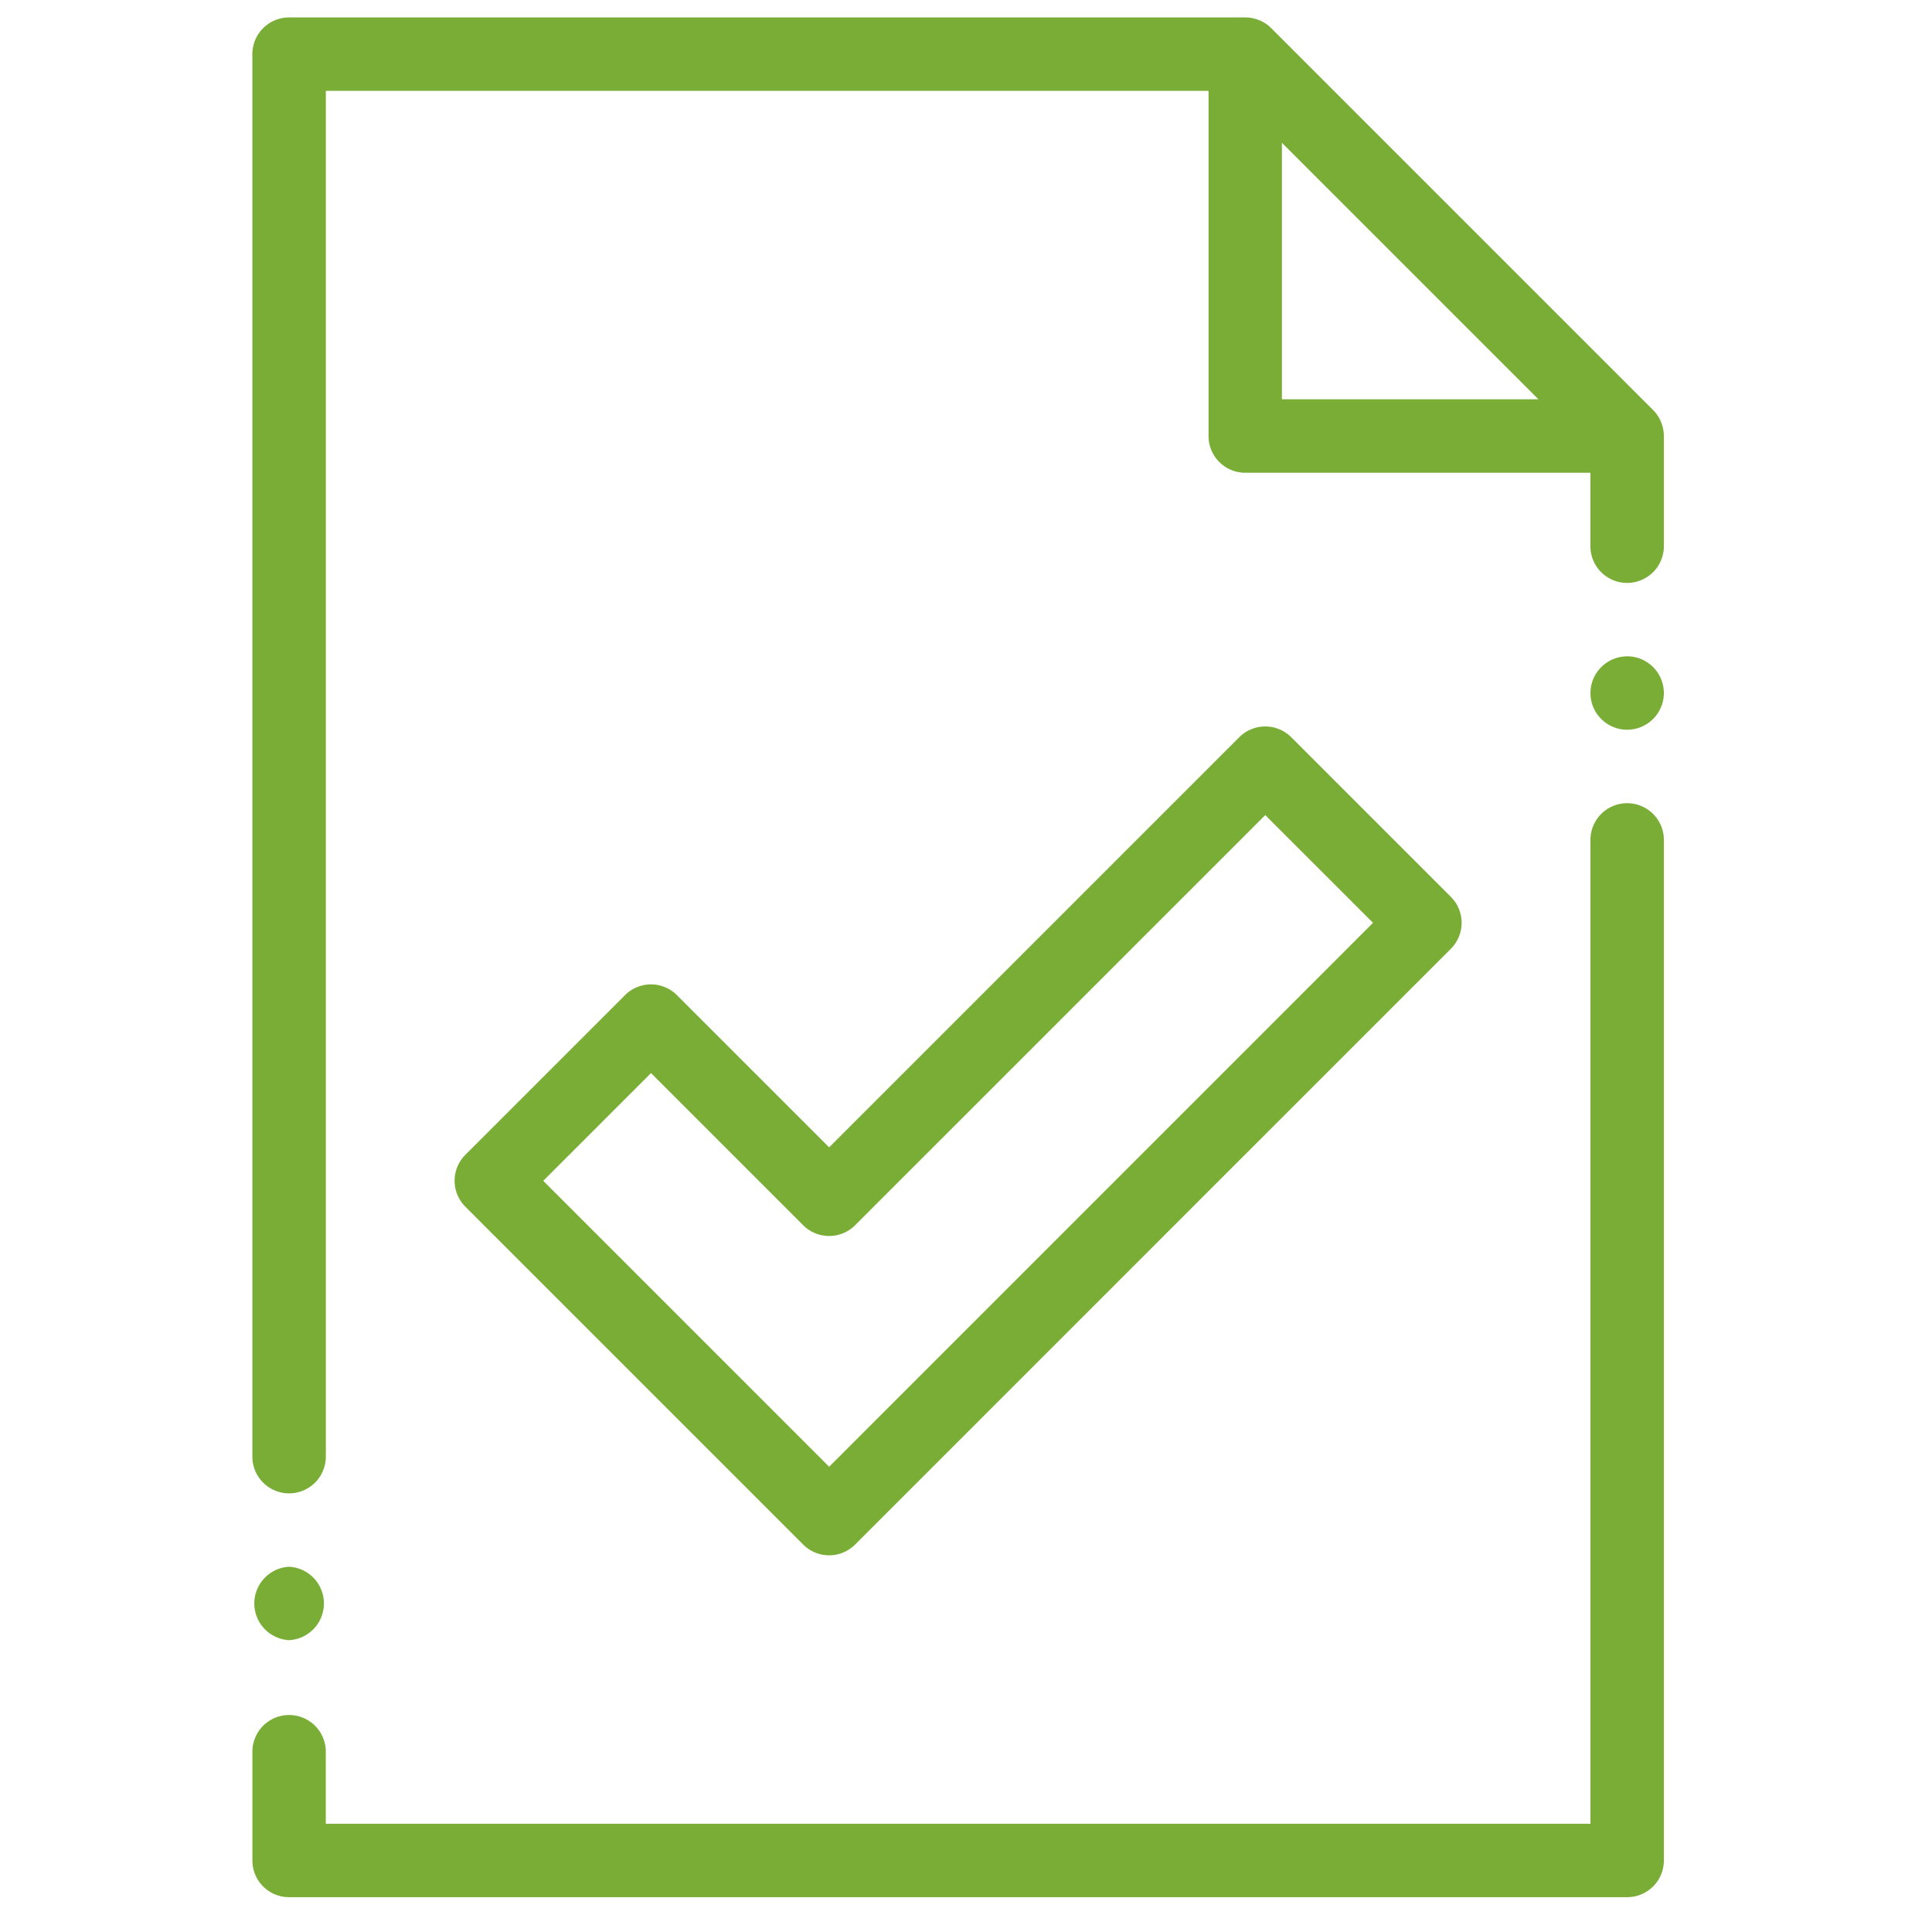 <svg width="37" height="37" fill="none" xmlns="http://www.w3.org/2000/svg"><g clip-path="url(#a)" fill-rule="evenodd" clip-rule="evenodd" fill="#79AD36"><path d="M31.162 15.382a.703.703 0 0 0-.703.703v18.842H6.239v-1.406a.703.703 0 0 0-1.405 0v2.11c0 .388.314.702.703.702h25.625a.703.703 0 0 0 .703-.703V16.085a.703.703 0 0 0-.703-.703zM31.864 8.326l-.001-.023a.688.688 0 0 0-.036-.178l-.008-.021a.687.687 0 0 0-.035-.08c0-.001 0-.003-.002-.004a.7.7 0 0 0-.123-.167L24.345.539a.67.67 0 0 0-.166-.123l-.007-.003a.638.638 0 0 0-.1-.042.7.7 0 0 0-.086-.024h-.003a.706.706 0 0 0-.112-.013H5.537a.703.703 0 0 0-.704.702v26.86a.703.703 0 1 0 1.407 0V1.74h16.905v6.61c0 .389.315.704.703.704h6.61v1.406a.703.703 0 0 0 1.407 0V8.35l-.001-.024zM24.55 2.734l4.913 4.913h-4.913V2.734z"/><path d="M15.88 29.786a.7.7 0 0 0 .496-.206l11.41-11.41a.703.703 0 0 0 0-.994l-3.058-3.058a.704.704 0 0 0-.994 0l-7.855 7.855-2.915-2.915a.703.703 0 0 0-.994 0l-3.058 3.058a.703.703 0 0 0 0 .994l6.47 6.47a.701.701 0 0 0 .497.206zm-3.413-9.236 2.915 2.915c.274.274.72.274.994 0l7.855-7.855 2.064 2.063L15.879 28.09l-5.475-5.476 2.063-2.063zM5.537 31.411a.704.704 0 0 0 0-1.406.704.704 0 0 0 0 1.406zM31.162 12.57a.704.704 0 0 0-.703.702c0 .387.315.703.703.703a.704.704 0 0 0 .703-.703.704.704 0 0 0-.703-.703z"/></g><defs><clipPath id="a"><path fill="#fff" transform="translate(.333 .333)" d="M0 0h36v36H0z"/></clipPath></defs></svg>